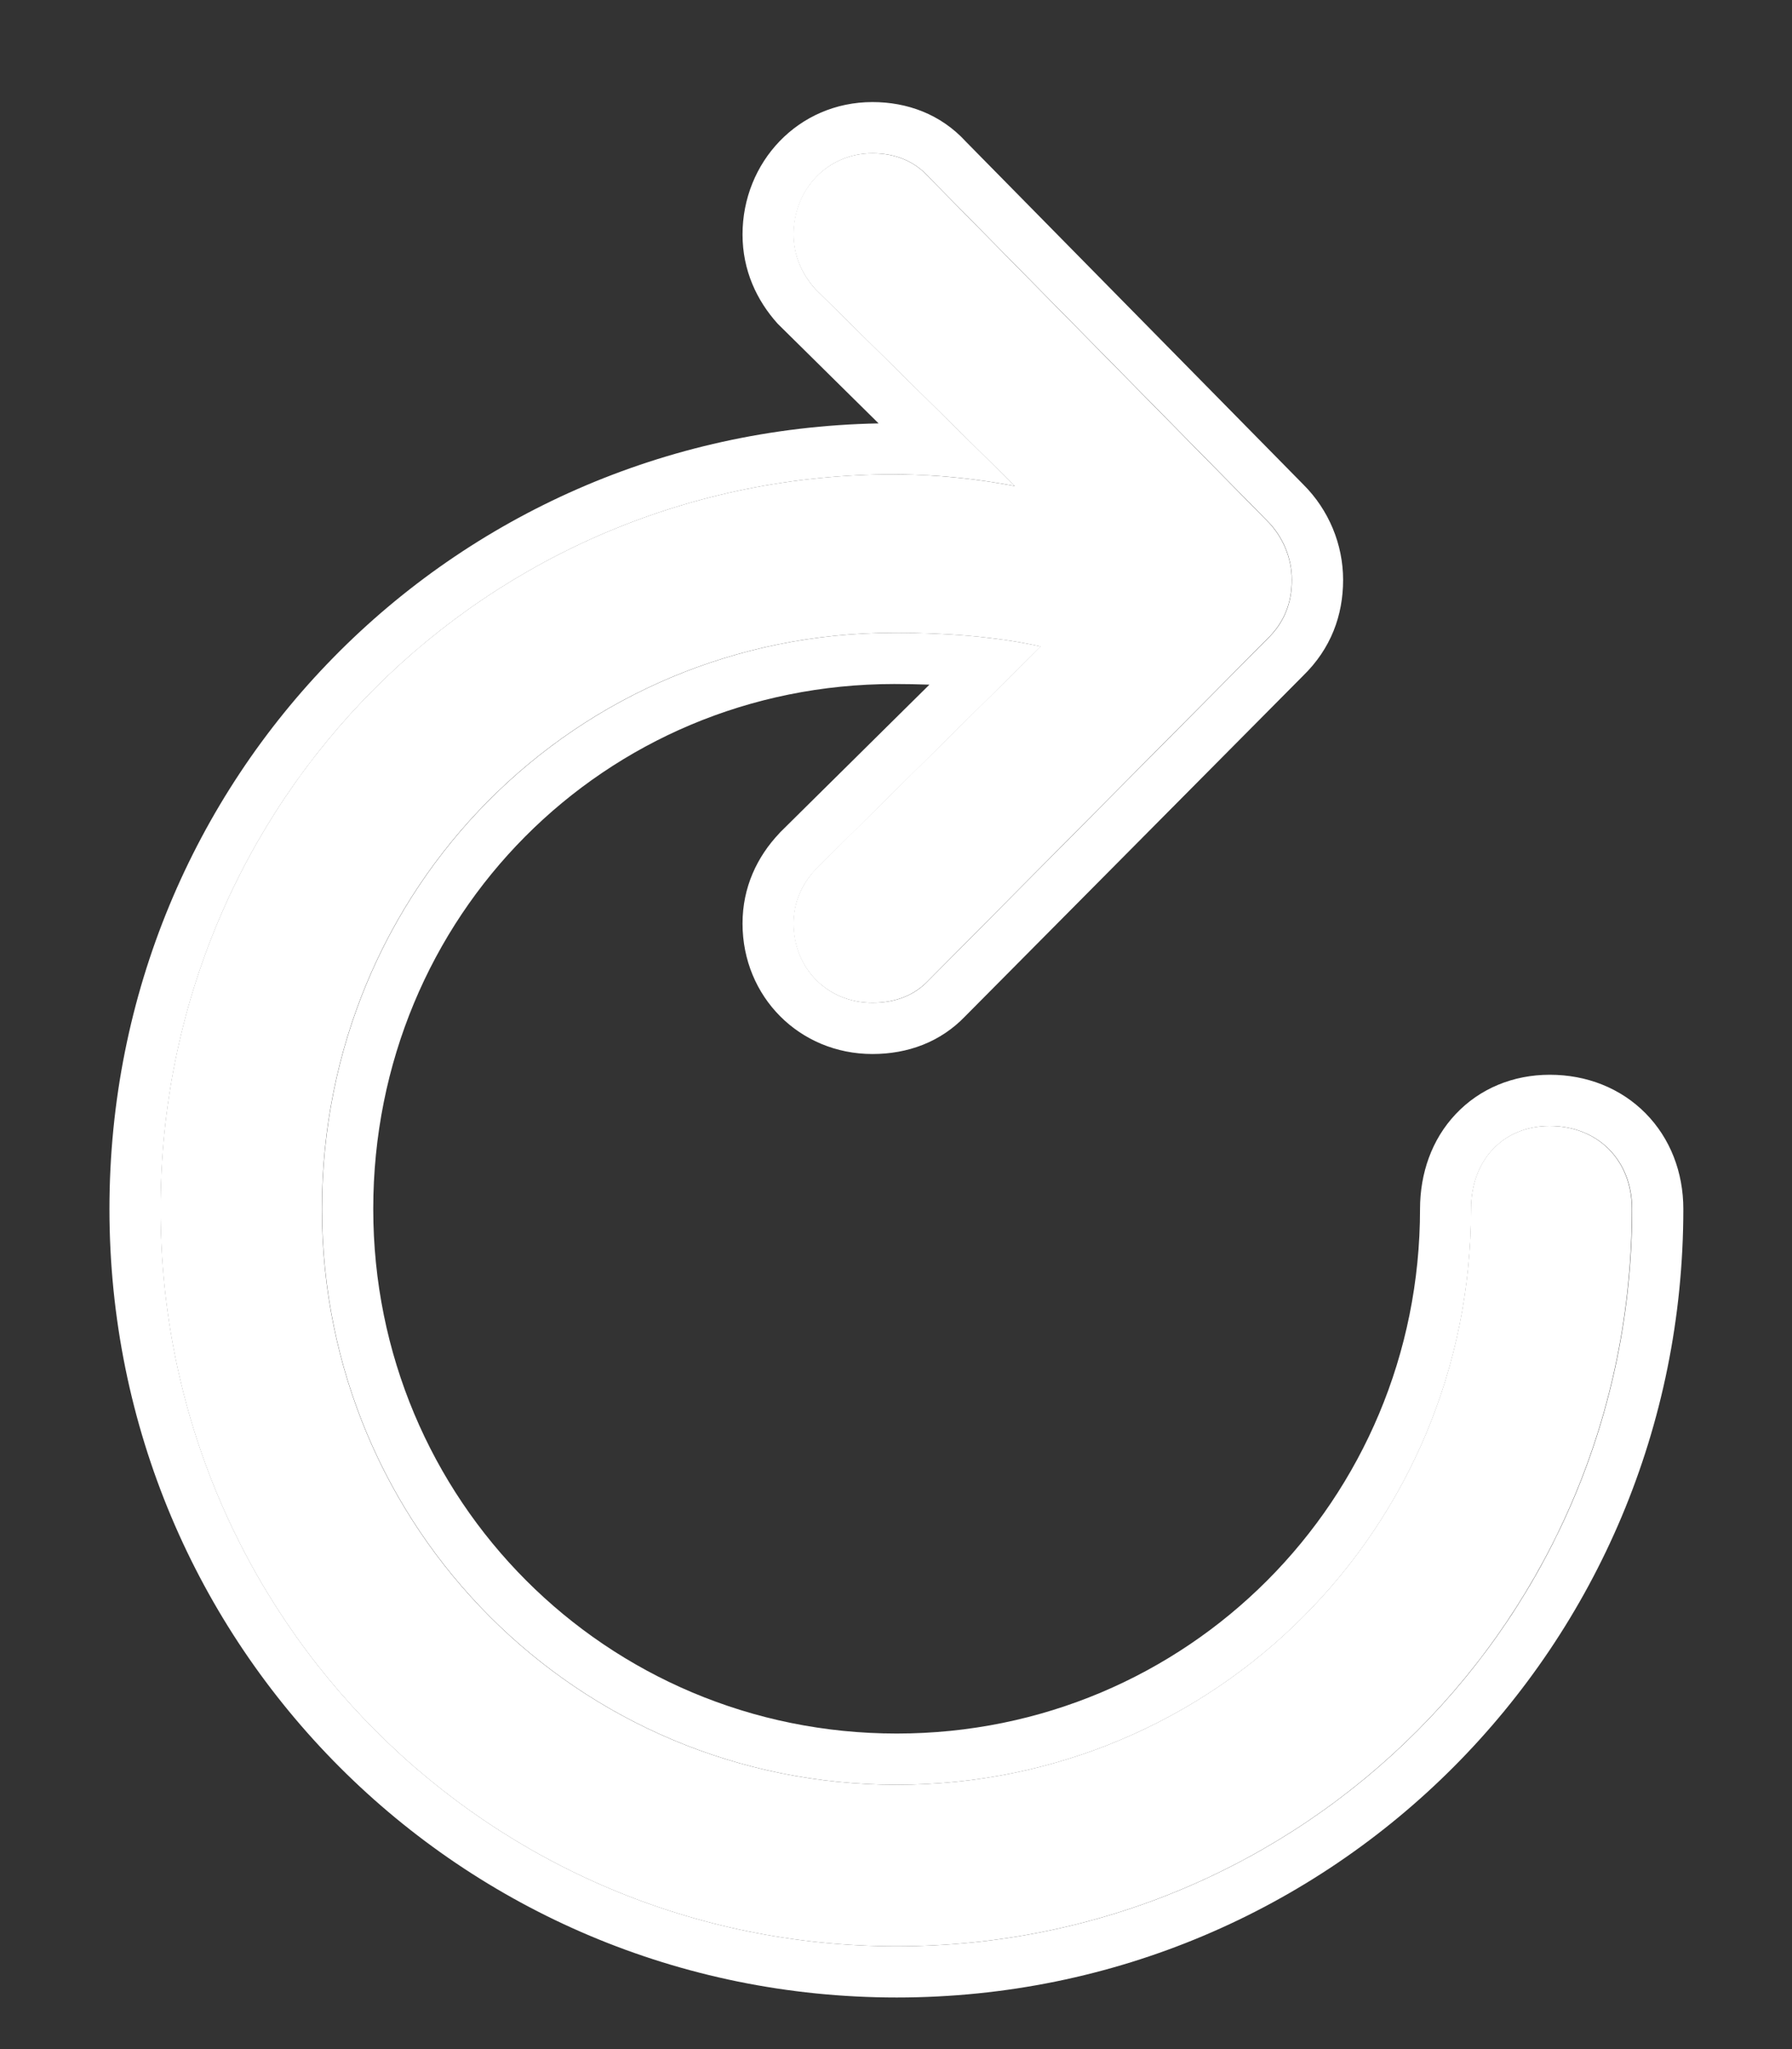 <svg width="14" height="16" viewBox="0 0 14 16" fill="none" xmlns="http://www.w3.org/2000/svg">
<rect x="0" y="0" width="14" height="16" fill="#333333" stroke="none"/>
<path d="M1.254 9.44C1.254 12.63 3.819 15.197 7.005 15.197C10.19 15.197 12.749 12.63 12.749 9.44C12.749 9.061 12.484 8.792 12.106 8.792C11.74 8.792 11.492 9.061 11.492 9.44C11.492 11.933 9.494 13.936 7.005 13.936C4.514 13.936 2.515 11.933 2.515 9.44C2.515 6.933 4.498 4.941 6.985 4.941C7.406 4.941 7.8 4.974 8.13 5.048L6.376 6.782C6.265 6.901 6.199 7.043 6.199 7.211C6.199 7.564 6.467 7.83 6.814 7.83C6.998 7.83 7.145 7.77 7.254 7.655L9.897 4.992C10.034 4.86 10.092 4.706 10.092 4.528C10.092 4.359 10.023 4.19 9.897 4.065L7.254 1.381C7.144 1.258 6.993 1.197 6.814 1.197C6.467 1.197 6.199 1.476 6.199 1.83C6.199 1.998 6.265 2.141 6.371 2.259L7.928 3.795C7.643 3.741 7.319 3.704 6.985 3.704C3.803 3.704 1.254 6.252 1.254 9.44Z" fill="white"/>
<path fill-rule="evenodd" clip-rule="evenodd" d="M6.372 2.259C6.266 2.141 6.201 1.998 6.201 1.831C6.201 1.477 6.468 1.197 6.816 1.197C6.995 1.197 7.145 1.258 7.255 1.381L9.899 4.065C10.025 4.19 10.093 4.359 10.093 4.528C10.093 4.706 10.036 4.86 9.899 4.992L7.255 7.655C7.147 7.77 7 7.83 6.816 7.83C6.468 7.83 6.201 7.564 6.201 7.211C6.201 7.043 6.266 6.901 6.378 6.783L8.132 5.048C7.98 5.014 7.815 4.989 7.641 4.971C7.434 4.951 7.214 4.941 6.987 4.941C4.5 4.941 2.516 6.933 2.516 9.44C2.516 11.933 4.516 13.936 7.006 13.936C9.496 13.936 11.493 11.933 11.493 9.44C11.493 9.061 11.742 8.792 12.108 8.792C12.486 8.792 12.751 9.061 12.751 9.44C12.751 12.63 10.191 15.197 7.006 15.197C3.82 15.197 1.255 12.63 1.255 9.44C1.255 6.252 3.804 3.704 6.987 3.704C7.085 3.704 7.181 3.708 7.277 3.713C7.507 3.727 7.728 3.757 7.929 3.795L6.372 2.259ZM6.864 3.306L6.083 2.535L6.075 2.527C5.913 2.347 5.801 2.112 5.801 1.831C5.801 1.268 6.235 0.797 6.816 0.797C7.088 0.797 7.35 0.892 7.546 1.106L10.182 3.783C10.383 3.983 10.493 4.253 10.493 4.528C10.493 4.805 10.398 5.065 10.18 5.277L7.542 7.934C7.348 8.137 7.092 8.23 6.816 8.23C6.246 8.23 5.801 7.783 5.801 7.211C5.801 6.928 5.915 6.69 6.087 6.508L6.096 6.498L7.261 5.346C7.172 5.343 7.081 5.341 6.987 5.341C4.723 5.341 2.916 7.152 2.916 9.44C2.916 11.713 4.737 13.536 7.006 13.536C9.274 13.536 11.094 11.713 11.094 9.44C11.094 9.163 11.185 8.898 11.372 8.7C11.561 8.499 11.822 8.392 12.108 8.392C12.395 8.392 12.661 8.496 12.855 8.692C13.05 8.889 13.151 9.155 13.151 9.44C13.151 12.85 10.413 15.597 7.006 15.597C3.599 15.597 0.855 12.851 0.855 9.44C0.855 6.073 3.517 3.37 6.864 3.306Z" fill="white"/>
</svg>
